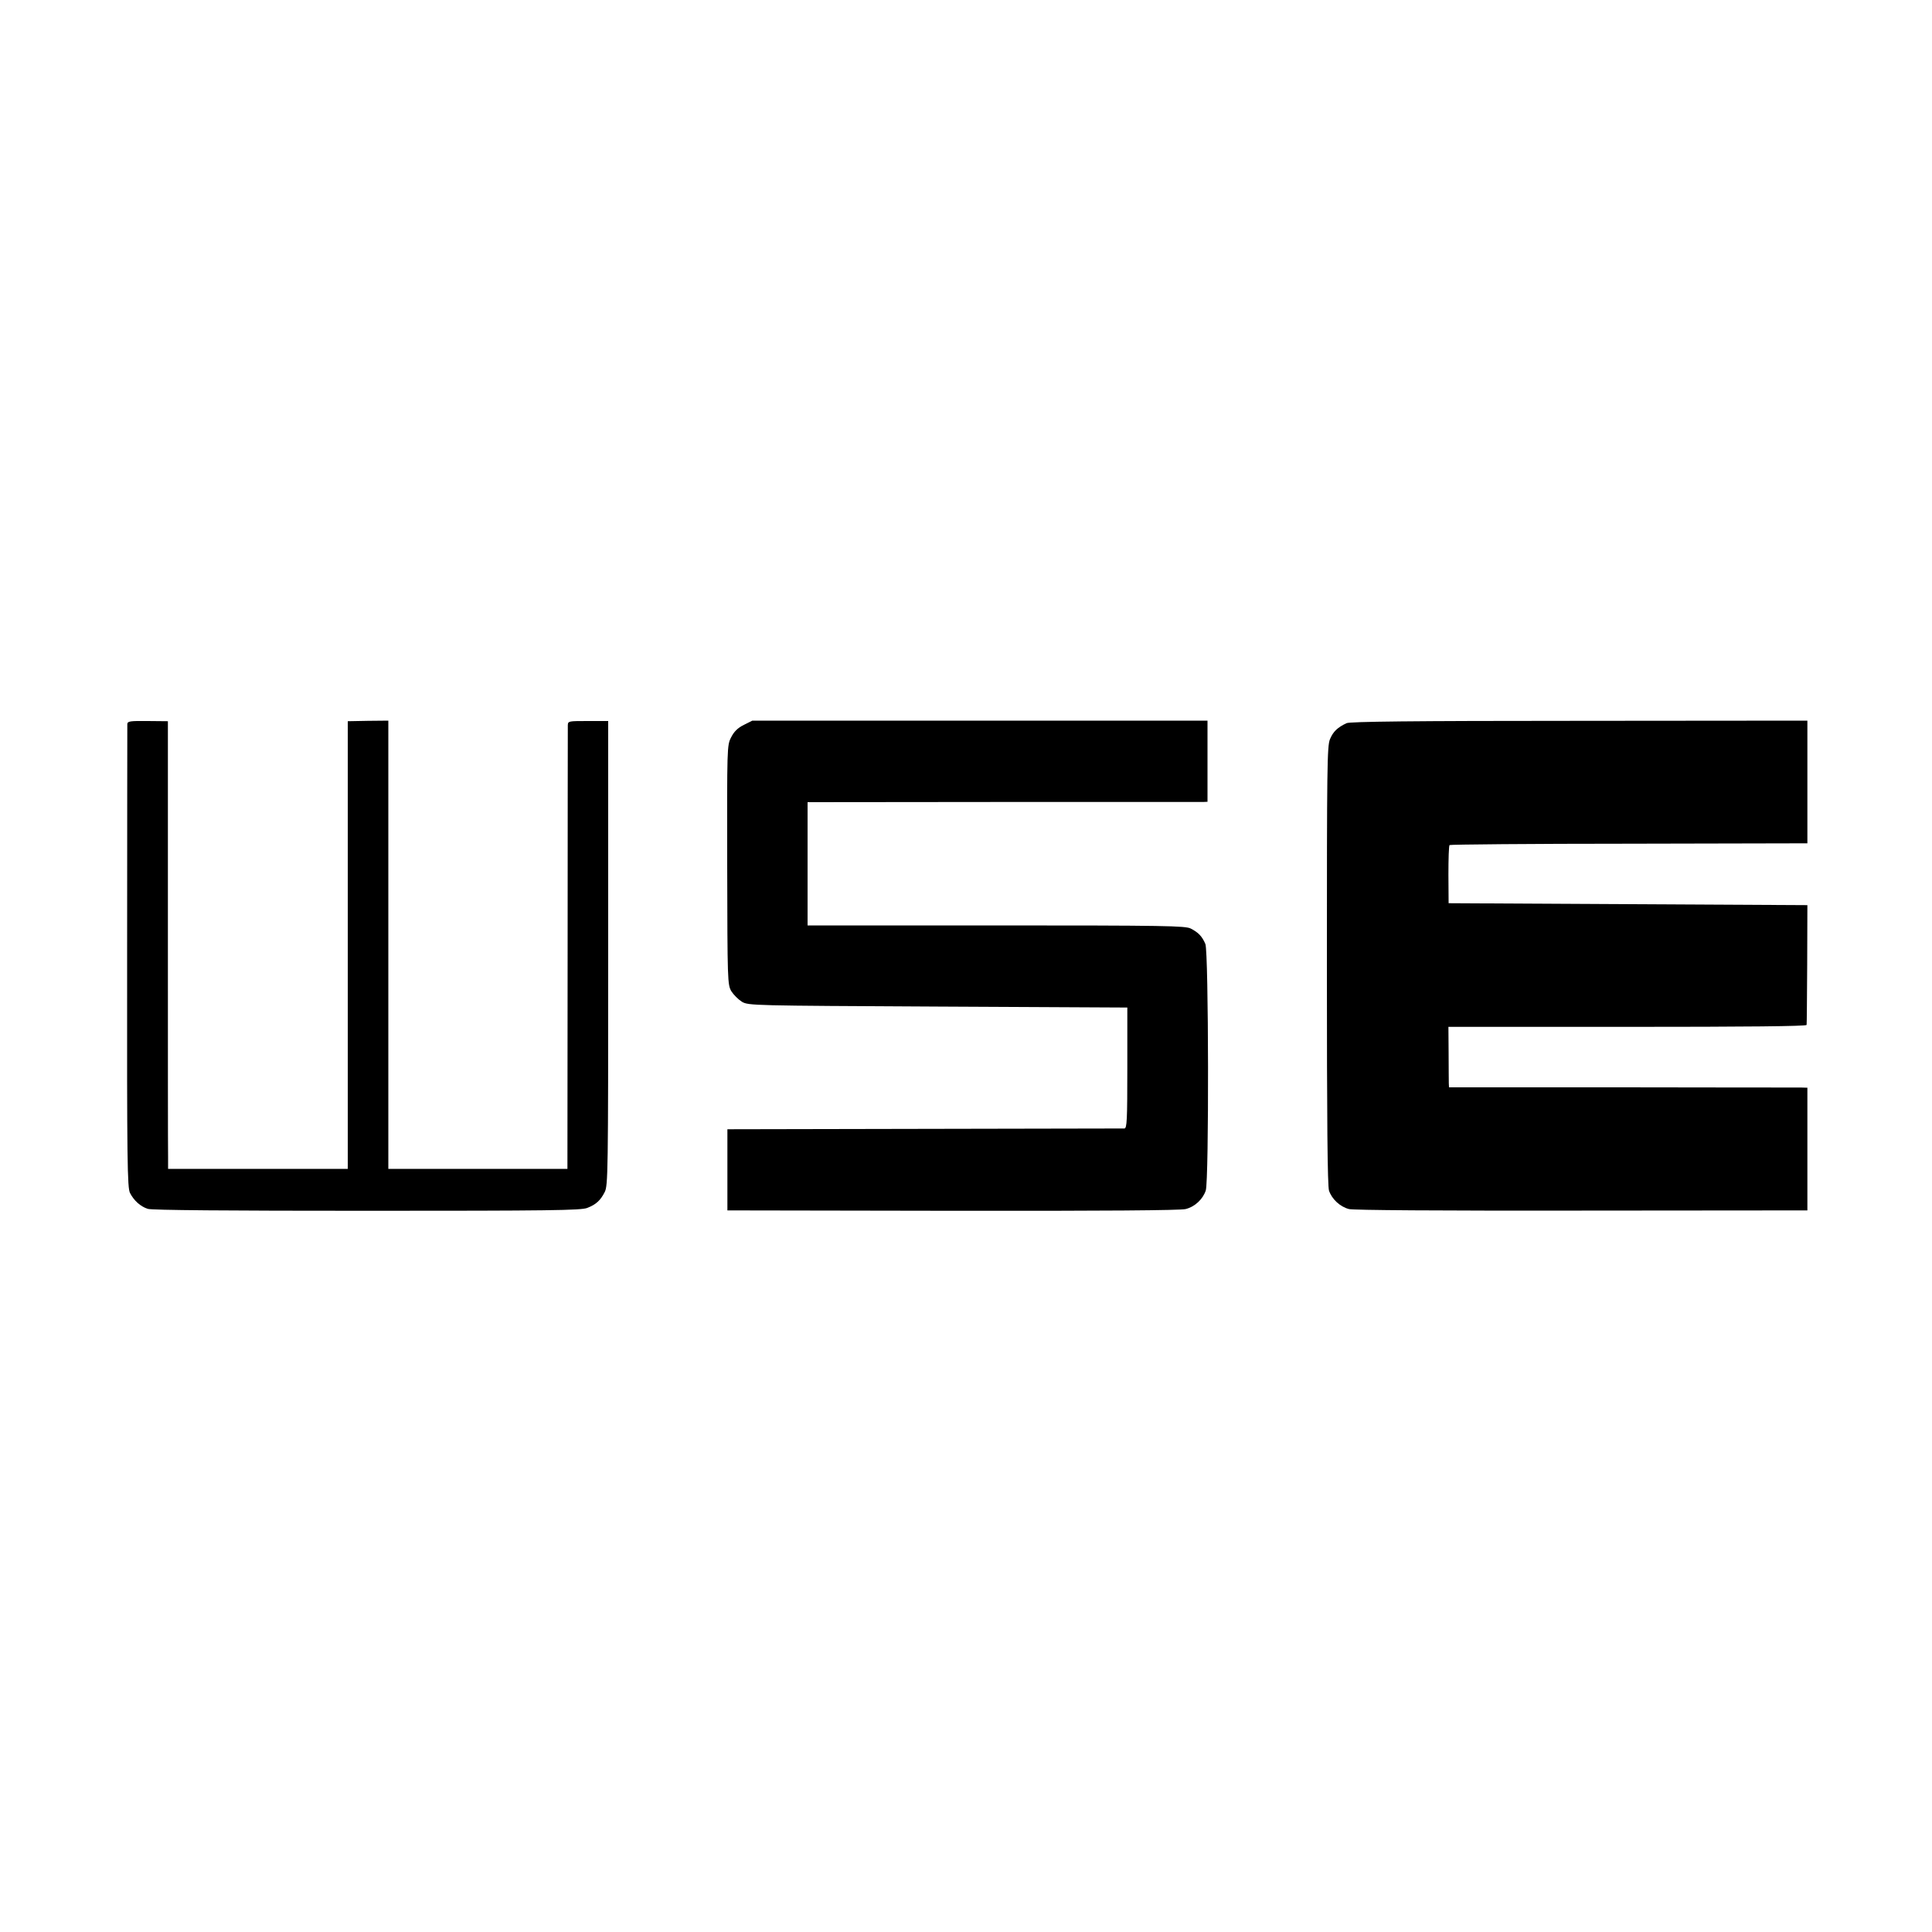 <?xml version="1.0" standalone="no"?>
<!DOCTYPE svg PUBLIC "-//W3C//DTD SVG 20010904//EN"
 "http://www.w3.org/TR/2001/REC-SVG-20010904/DTD/svg10.dtd">
<svg version="1.0" xmlns="http://www.w3.org/2000/svg"
 width="1000pt" height="1000pt" viewBox="0 0 1000 1000"
 preserveAspectRatio="xMidYMid meet">
<g transform="translate(0,1000) scale(0.1,-0.1)"
fill="#000000" stroke="none">
<path d="M659 6252 c0 -9 -1 -553 -1 -1207 -1 -1056 1 -1194 15 -1220 20 -39
54 -70 92 -82 20 -7 416 -10 1135 -10 941 0 1110 2 1140 15 46 18 68 39 90 82
17 34 18 98 18 1237 l0 1201 -104 0 c-100 0 -104 0 -105 -21 0 -12 -1 -534 -1
-1159 l-1 -1138 -463 0 -464 0 0 1160 0 1160 -105 -1 -105 -2 0 -1158 0 -1159
-465 0 -465 0 0 63 c-1 34 -1 555 -1 1158 l0 1096 -104 1 c-93 1 -105 -1 -106
-16z"/>
<path d="M3850 6248 c-32 -16 -51 -35 -66 -65 -21 -41 -21 -50 -20 -660 1
-603 2 -619 21 -653 12 -19 36 -43 55 -55 34 -20 52 -20 1015 -25 l980 -5 0
-313 c0 -270 -2 -312 -15 -313 -8 0 -474 -1 -1035 -2 l-1020 -2 0 -210 0 -210
1167 -2 c777 -1 1179 2 1205 9 48 12 89 51 104 96 17 52 15 1233 -2 1276 -17
39 -35 59 -76 80 -29 14 -126 16 -1008 16 l-975 0 0 319 0 319 1013 1 c556 0
1022 0 1035 0 l22 1 0 210 0 210 -1178 0 -1178 0 -44 -22z"/>
<path d="M6970 6257 c-47 -22 -70 -44 -86 -83 -15 -35 -16 -147 -16 -1171 0
-810 3 -1141 11 -1166 15 -44 57 -83 103 -95 23 -6 459 -9 1205 -8 l1168 1 0
318 0 317 -35 1 c-19 0 -437 0 -927 1 l-893 0 -1 22 c0 11 -1 82 -1 156 l-1
135 926 0 c614 0 927 3 928 10 1 5 2 147 3 315 l1 305 -929 5 -928 5 -1 148
c0 81 2 150 6 153 3 3 421 7 929 7 l923 2 0 318 0 317 -1180 -1 c-878 0 -1186
-4 -1205 -12z"/>
</g>
</svg>
